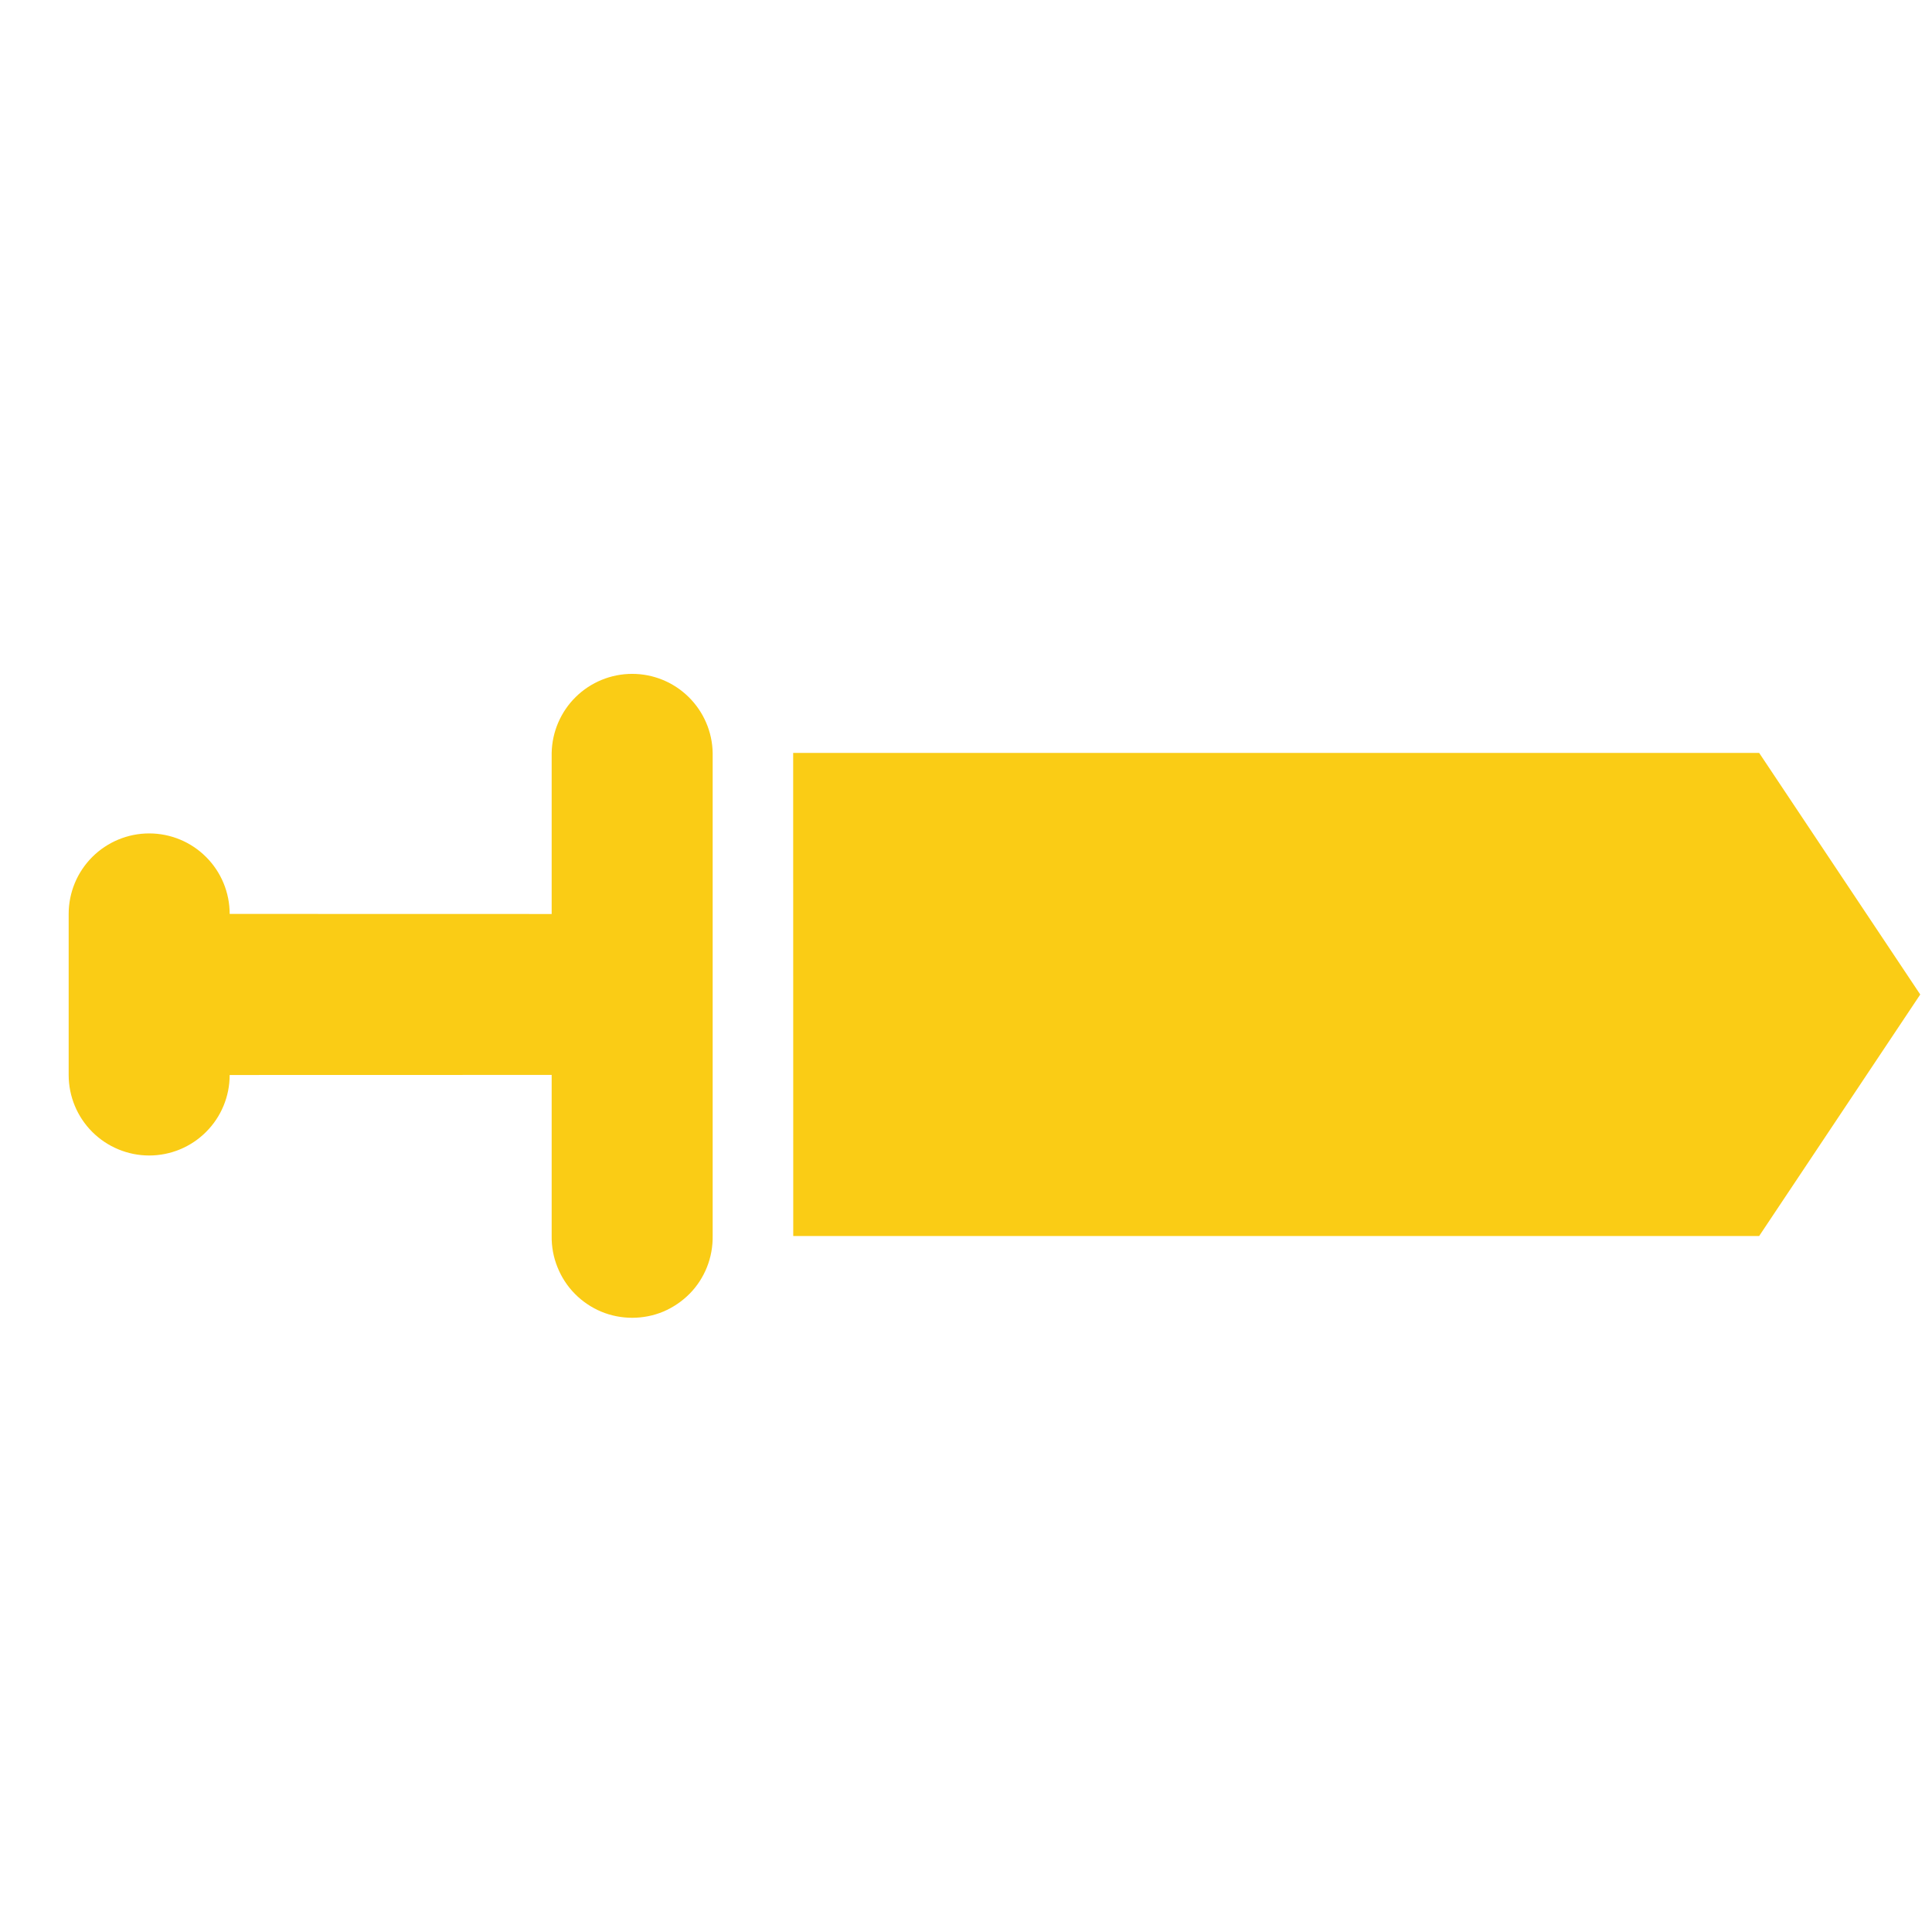 <svg width="24" height="24" viewBox="0 0 24 24" fill="none" xmlns="http://www.w3.org/2000/svg">
<g clip-path="url(#clip0_1825_642)">
<path d="M8.853 15.353C8.855 15.486 8.831 15.618 8.782 15.741C8.733 15.864 8.66 15.977 8.567 16.071C8.473 16.166 8.362 16.241 8.24 16.293C8.118 16.344 7.986 16.37 7.853 16.37C7.721 16.37 7.589 16.344 7.467 16.293C7.344 16.241 7.233 16.166 7.14 16.071C7.047 15.977 6.974 15.864 6.925 15.741C6.875 15.618 6.851 15.486 6.853 15.353V13.353L2.853 13.354C2.853 13.619 2.748 13.874 2.56 14.061C2.373 14.249 2.118 14.354 1.853 14.354C1.588 14.354 1.333 14.248 1.146 14.061C0.958 13.873 0.853 13.619 0.853 13.353L0.853 11.354C0.853 11.088 0.958 10.834 1.146 10.646C1.333 10.459 1.588 10.353 1.853 10.353C2.118 10.353 2.373 10.458 2.56 10.646C2.748 10.833 2.853 11.088 2.853 11.353L6.853 11.354L6.853 9.354C6.858 9.092 6.965 8.842 7.152 8.658C7.339 8.474 7.591 8.371 7.853 8.371C8.116 8.371 8.367 8.474 8.554 8.658C8.741 8.842 8.849 9.092 8.853 9.354V15.353ZM9.854 15.354L9.853 9.353L21.853 9.353L23.854 12.354L21.853 15.354L9.854 15.354Z" fill="#FACC15"/>
</g>
<defs>
<clipPath id="clip0_1825_642">
<rect width="24" height="24" fill="white"/>
</clipPath>
</defs>
</svg>